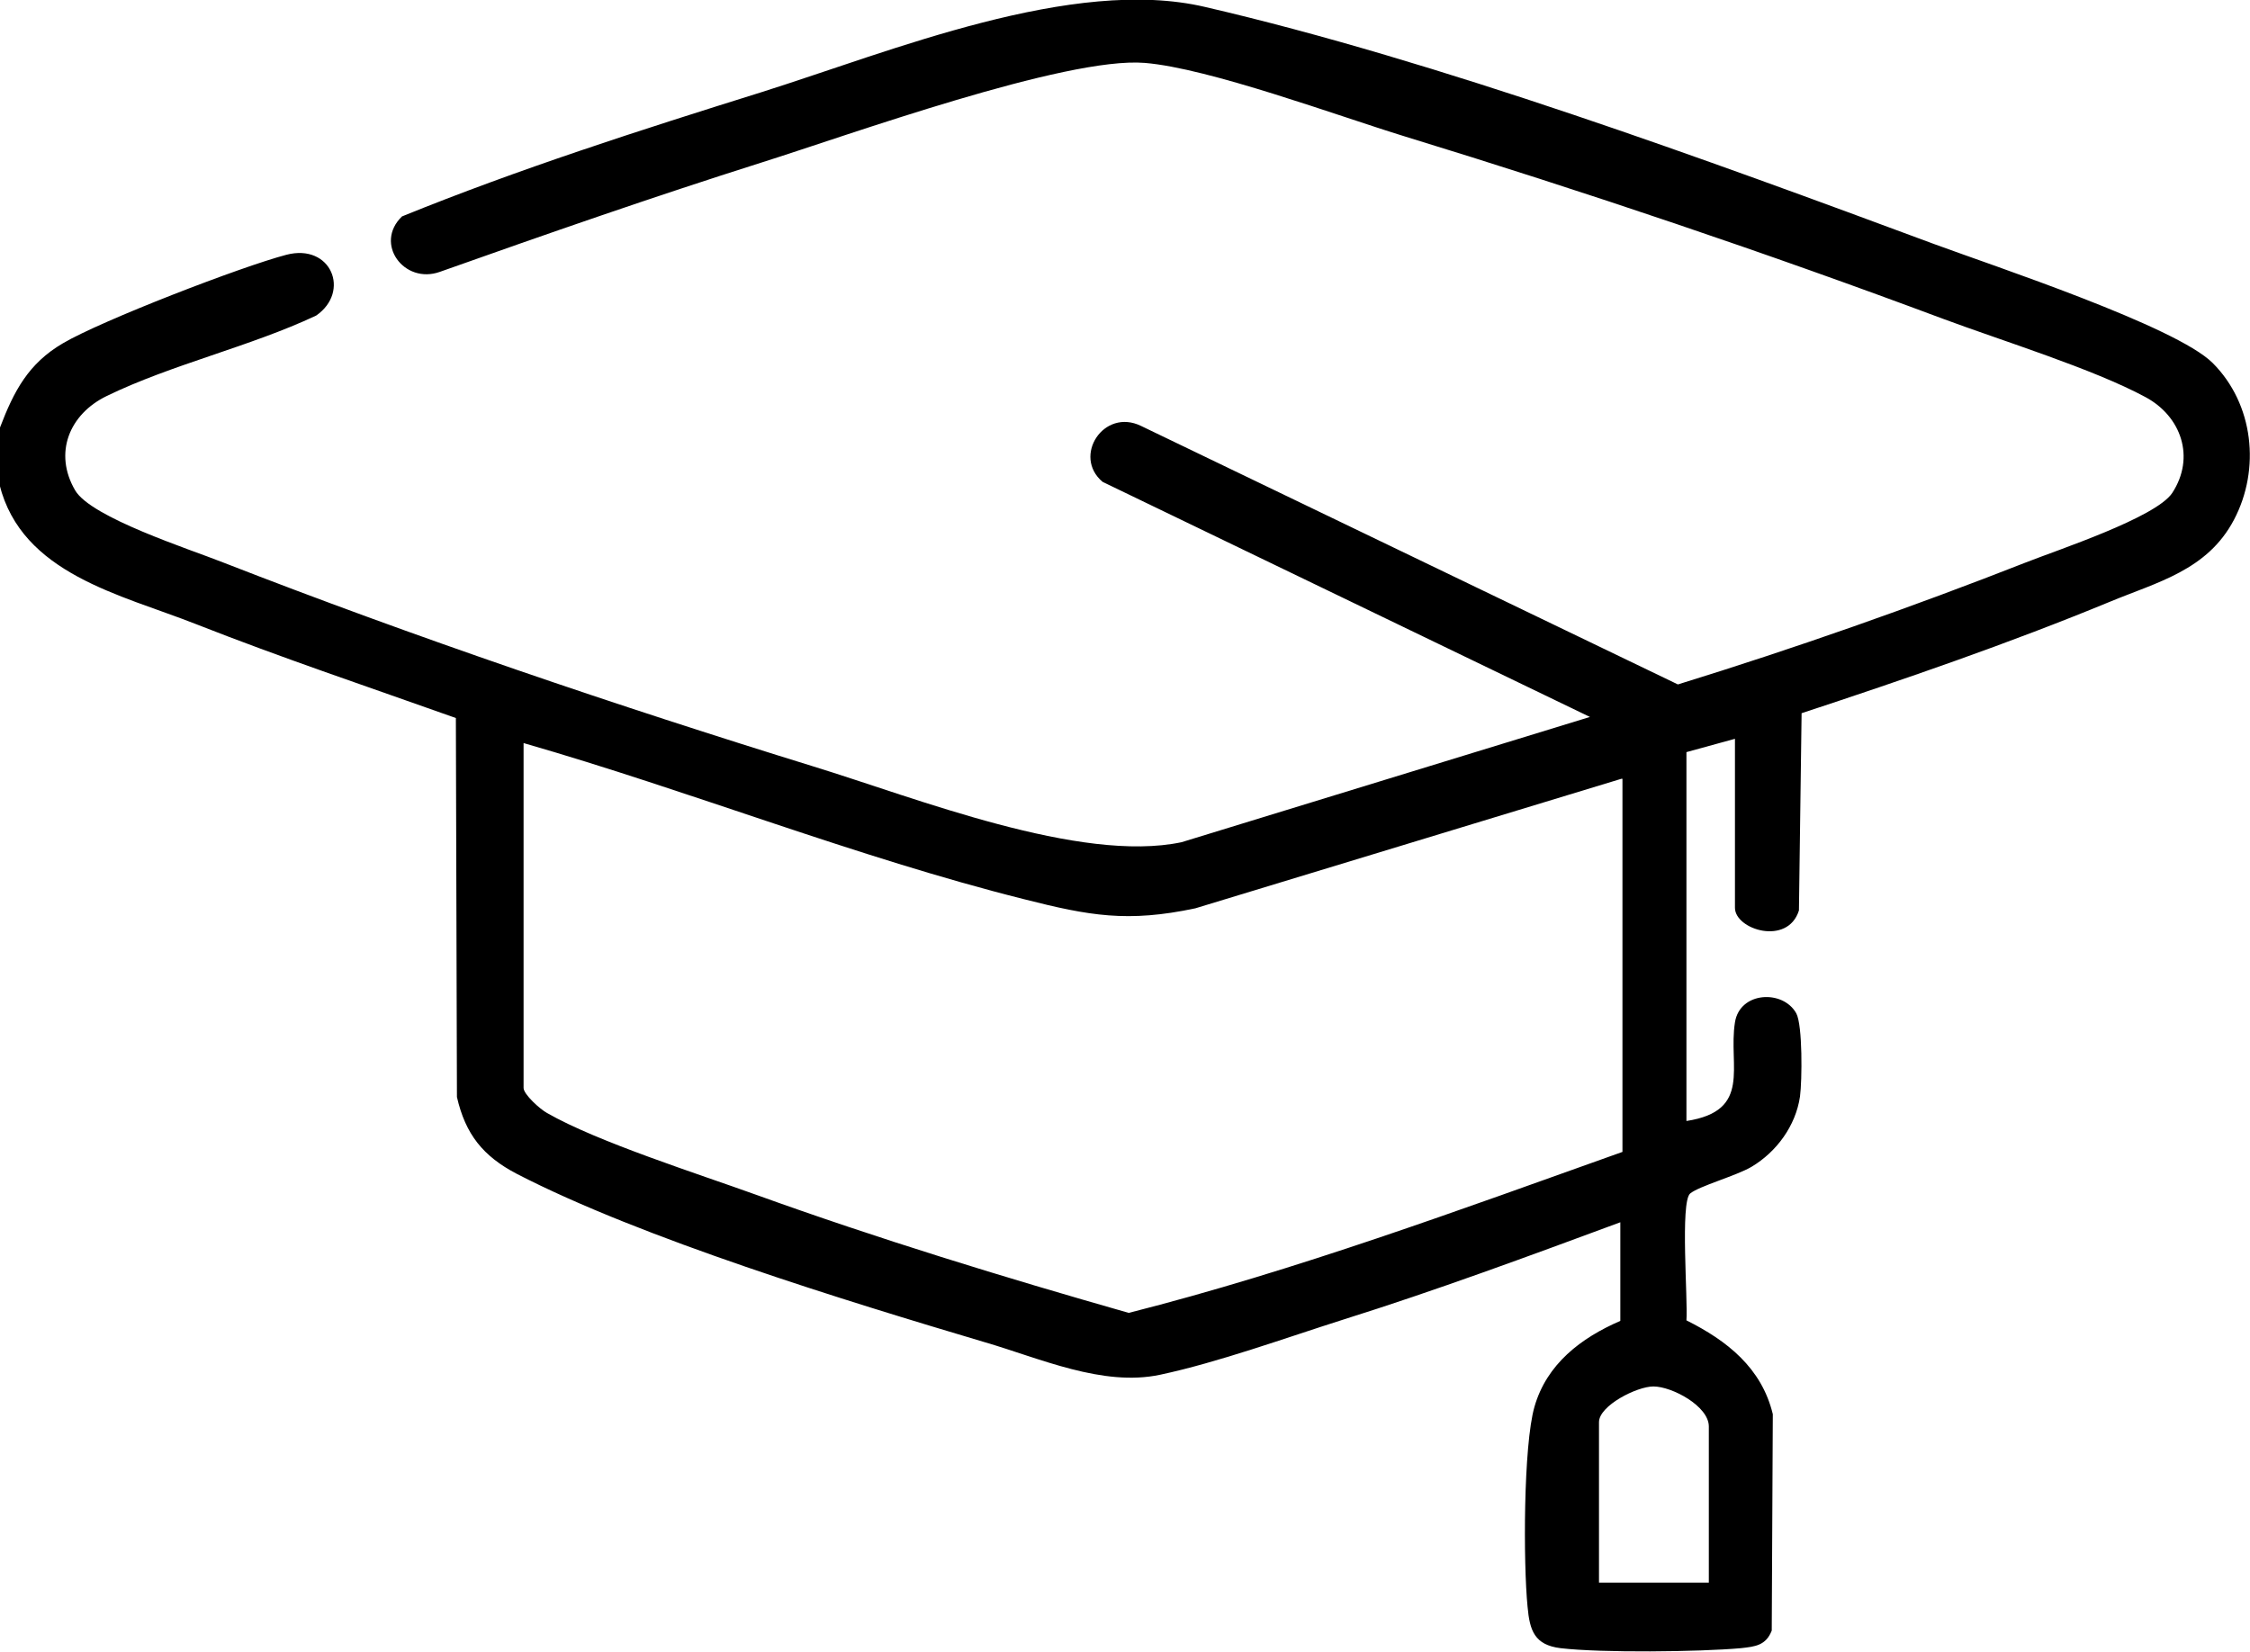 <svg xmlns="http://www.w3.org/2000/svg" id="Ebene_2" data-name="Ebene 2" viewBox="0 0 42.2 30.99"><g id="Ebene_1-2" data-name="Ebene 1"><path d="M0,8.02c.26-.68.53-1.2,1.18-1.58.73-.43,3.35-1.44,4.19-1.66s1.21.69.56,1.14c-1.23.58-2.72.92-3.93,1.51-.7.34-1,1.07-.59,1.77.3.51,2.14,1.1,2.77,1.35,3.59,1.4,7.39,2.69,11.08,3.83,1.92.59,5,1.82,6.9,1.42l7.66-2.35-9.14-4.41c-.57-.48.02-1.39.72-1.05l10.07,4.85c2.2-.68,4.39-1.45,6.53-2.29.61-.24,2.43-.84,2.74-1.3.44-.67.17-1.44-.5-1.8-.98-.53-2.7-1.06-3.8-1.47-3.29-1.23-6.73-2.39-10.09-3.42-1.27-.39-3.67-1.28-4.88-1.38-1.48-.12-5.57,1.36-7.19,1.87-2.02.64-4.03,1.34-6.03,2.05-.67.24-1.24-.53-.71-1.04,2.19-.89,4.47-1.62,6.74-2.33,2.44-.77,5.84-2.18,8.32-1.6,4.36,1.01,9.45,2.88,13.68,4.45,1.11.41,4.53,1.54,5.22,2.23.77.77.9,1.99.4,2.94s-1.44,1.17-2.33,1.54c-1.89.78-3.84,1.45-5.78,2.09l-.05,3.7c-.21.67-1.2.36-1.2-.05v-3.17l-.91.25v6.92c1.24-.19.78-1.03.91-1.85.09-.58.9-.62,1.15-.17.12.22.11,1.26.07,1.56-.08.55-.44,1.04-.91,1.32-.29.17-.98.36-1.15.5-.19.16-.04,2-.07,2.38.76.38,1.41.89,1.62,1.76l-.02,4.06c-.11.28-.31.3-.58.33-.79.07-2.61.09-3.38,0-.49-.06-.58-.33-.62-.78-.08-.81-.08-3.02.13-3.75.23-.8.87-1.29,1.61-1.61v-1.85c-1.73.64-3.46,1.28-5.21,1.83-1.07.34-2.34.8-3.42,1.03s-2.26-.31-3.29-.61c-2.59-.77-6.44-1.95-8.78-3.16-.63-.33-.96-.74-1.12-1.44l-.02-7.11c-1.63-.58-3.27-1.13-4.87-1.76-1.42-.56-3.27-.94-3.69-2.62v-1.07ZM30.41,14.61l-7.99,2.43c-1.27.27-1.99.14-3.21-.17-3.15-.79-6.26-2.03-9.39-2.93v6.47c0,.12.31.4.44.47.94.54,2.83,1.14,3.91,1.53,2.3.83,4.65,1.55,7,2.22,3.15-.8,6.2-1.93,9.26-3.02v-7ZM32.05,29.69v-2.93c0-.38-.69-.75-1.04-.75-.31,0-1.02.36-1.02.67v3.01h2.06Z"></path></g></svg>